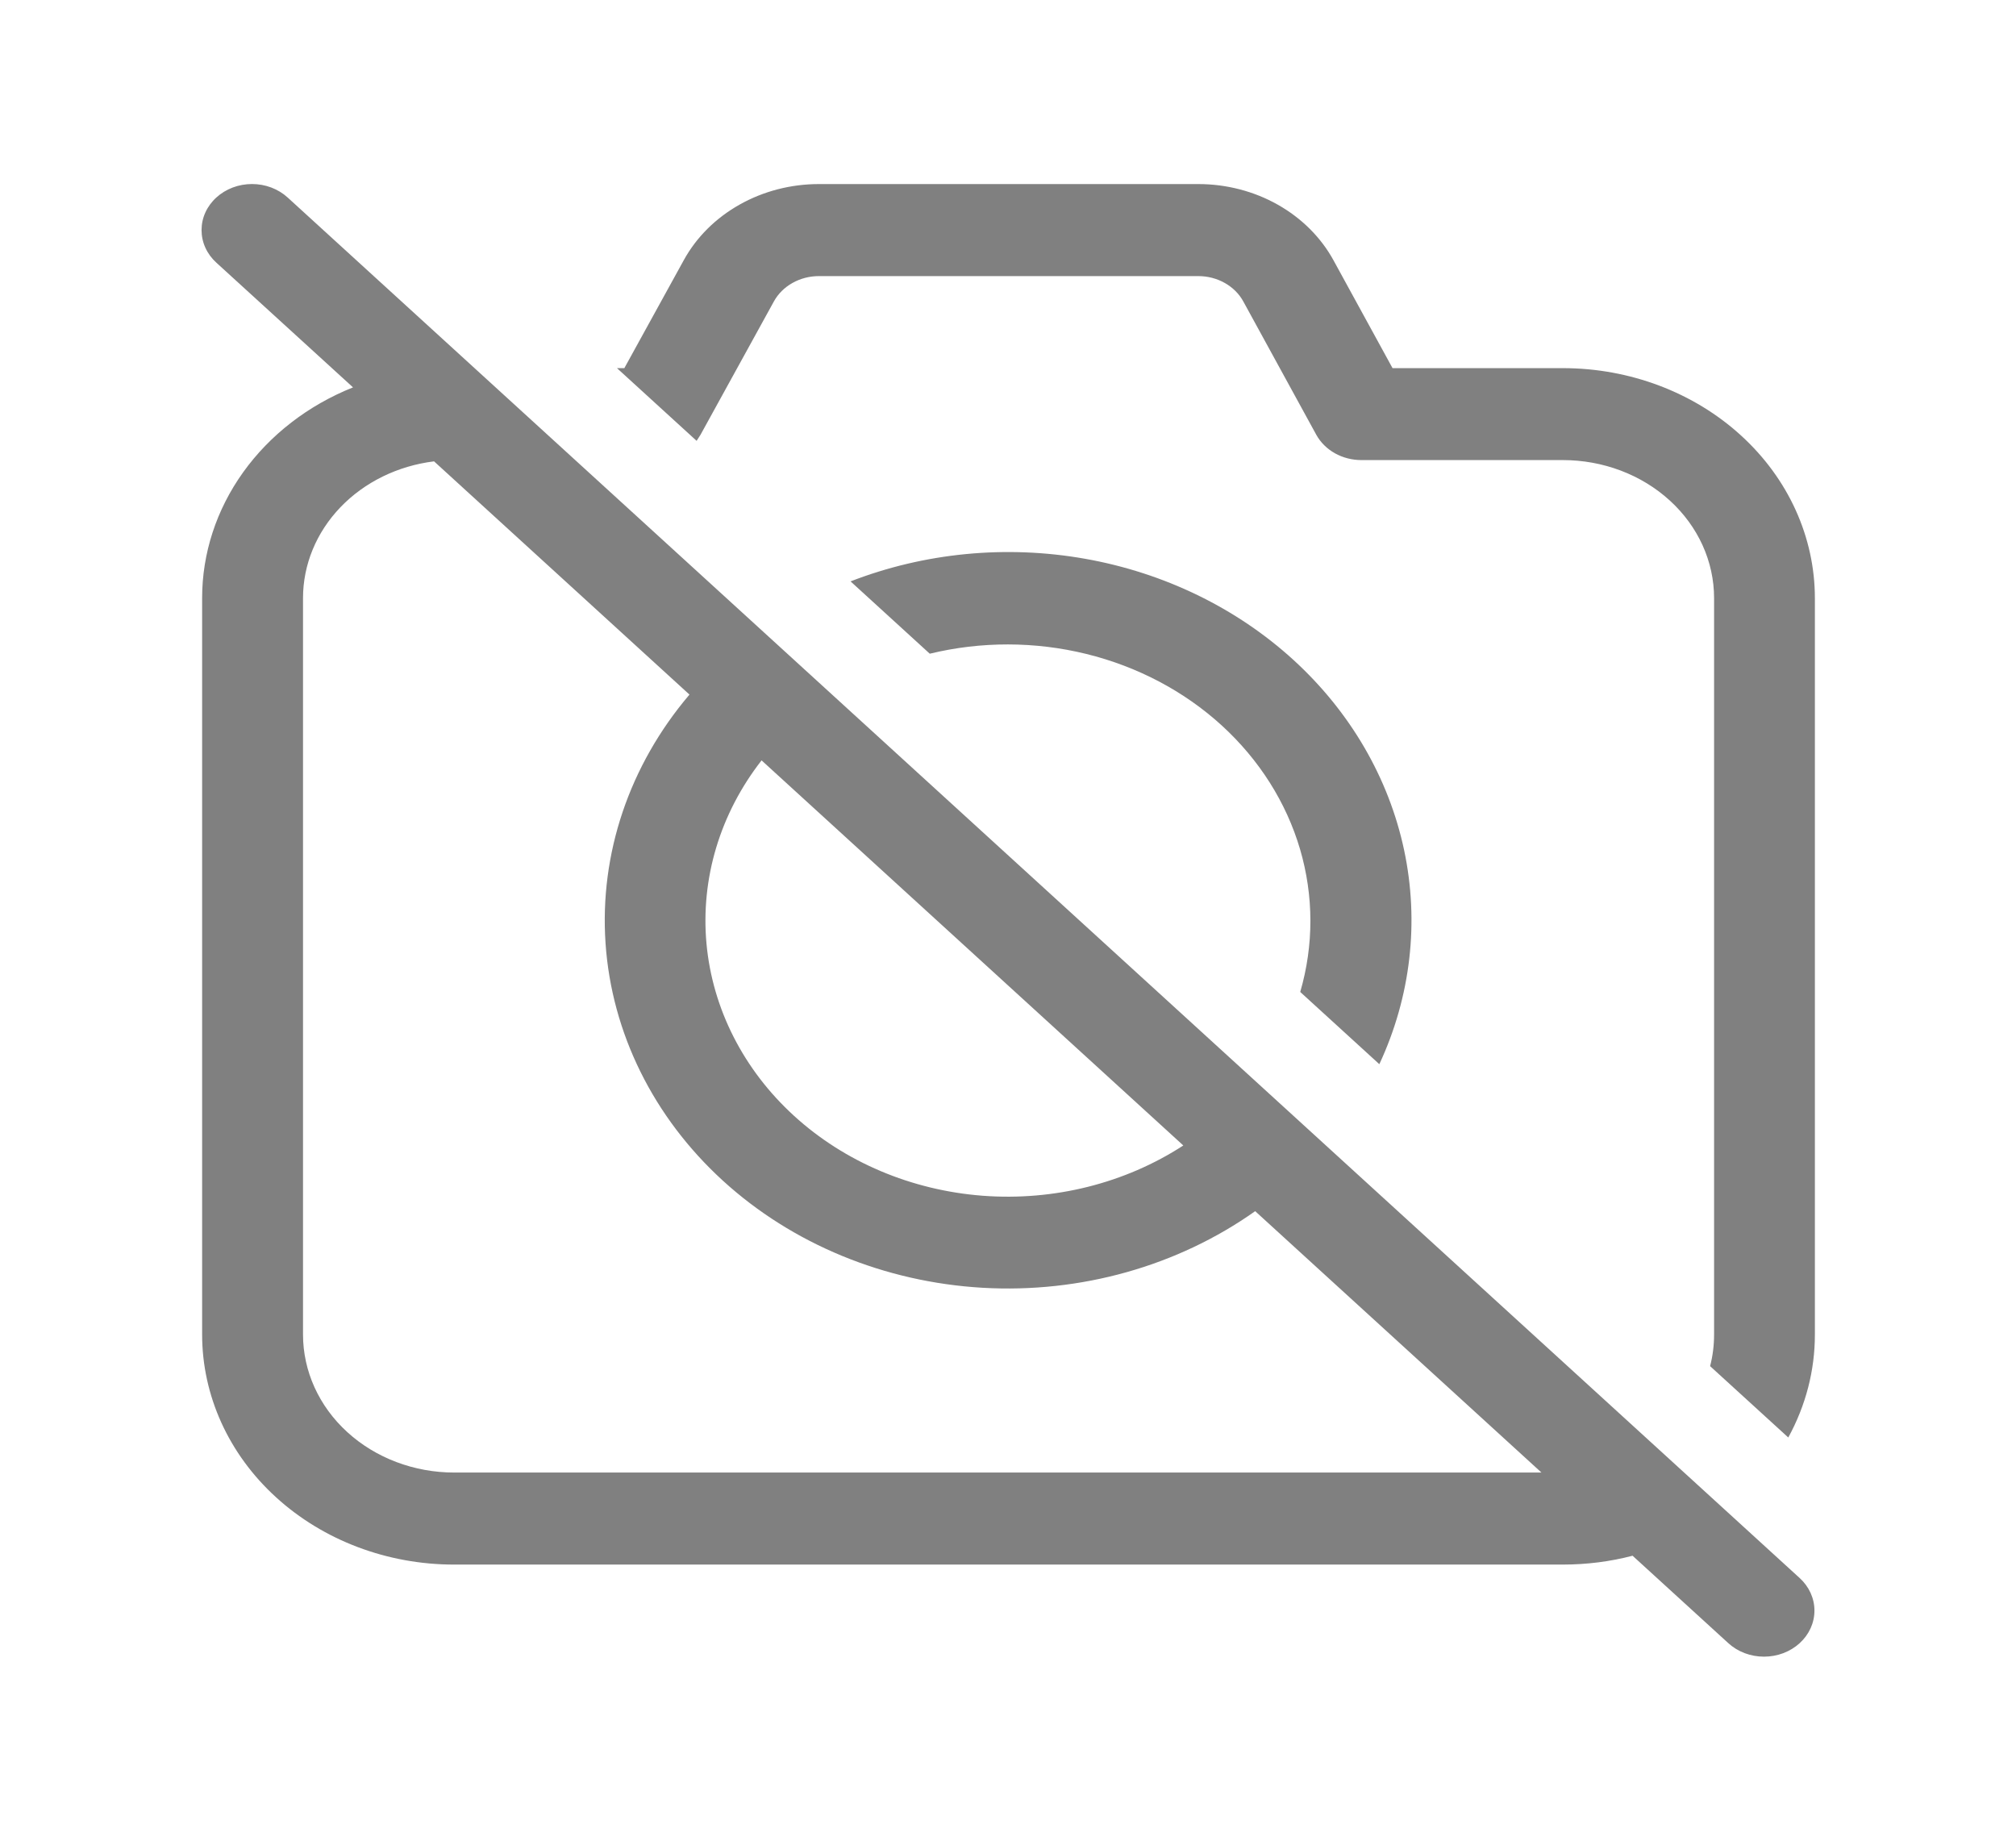 <svg width="46" height="42" viewBox="0 0 46 42" fill="none" xmlns="http://www.w3.org/2000/svg">
<path d="M8.055 8.839L4.936 5.993C4.829 5.896 4.744 5.78 4.686 5.652C4.628 5.525 4.599 5.388 4.599 5.25C4.599 5.112 4.628 4.975 4.686 4.848C4.744 4.72 4.829 4.604 4.936 4.507C5.043 4.409 5.17 4.332 5.309 4.279C5.449 4.226 5.599 4.199 5.75 4.199C5.901 4.199 6.051 4.226 6.191 4.279C6.33 4.332 6.457 4.409 6.564 4.507L41.064 36.007C41.28 36.204 41.401 36.471 41.401 36.75C41.401 37.029 41.28 37.296 41.064 37.493C40.848 37.691 40.555 37.801 40.25 37.801C39.945 37.801 39.652 37.691 39.436 37.493L37.251 35.498C36.743 35.631 36.214 35.699 35.661 35.7H10.361C8.837 35.7 7.374 35.147 6.296 34.162C5.217 33.178 4.612 31.842 4.612 30.45V13.65C4.611 12.629 4.936 11.631 5.548 10.776C6.16 9.922 7.031 9.248 8.055 8.839ZM35.172 33.6L28.64 27.636C26.869 28.89 24.659 29.512 22.422 29.384C20.186 29.255 18.077 28.386 16.493 26.939C14.909 25.492 13.957 23.567 13.817 21.525C13.677 19.483 14.358 17.465 15.732 15.849L9.904 10.527C9.076 10.629 8.317 11.001 7.767 11.575C7.217 12.149 6.914 12.885 6.914 13.648V30.45C6.914 31.285 7.277 32.087 7.924 32.677C8.571 33.268 9.449 33.6 10.364 33.6H35.172ZM26.997 26.134L17.377 17.35C16.43 18.564 15.985 20.044 16.12 21.529C16.256 23.014 16.964 24.407 18.117 25.46C19.271 26.514 20.797 27.16 22.423 27.284C24.049 27.407 25.671 27.001 27 26.137M19.41 13.268L21.215 14.916C22.385 14.632 23.616 14.634 24.785 14.921C25.954 15.208 27.02 15.771 27.876 16.552C28.732 17.334 29.348 18.307 29.663 19.374C29.977 20.442 29.979 21.566 29.668 22.634L31.473 24.282C32.191 22.741 32.387 21.039 32.038 19.396C31.688 17.752 30.809 16.241 29.512 15.057C28.215 13.873 26.56 13.069 24.759 12.75C22.959 12.431 21.095 12.611 19.407 13.266M39.111 30.45C39.111 30.698 39.081 30.939 39.02 31.172L40.804 32.8C41.204 32.07 41.412 31.266 41.411 30.45V13.65C41.411 12.258 40.806 10.922 39.727 9.938C38.649 8.953 37.187 8.4 35.661 8.4H31.774L30.429 5.943C30.143 5.419 29.702 4.979 29.157 4.671C28.612 4.363 27.983 4.2 27.342 4.2H18.685C18.046 4.2 17.419 4.362 16.875 4.669C16.331 4.975 15.89 5.413 15.603 5.935L14.246 8.4H14.078L15.895 10.059L15.983 9.922L17.657 6.88C17.753 6.705 17.899 6.559 18.081 6.457C18.263 6.354 18.472 6.3 18.685 6.3H27.342C27.556 6.3 27.765 6.354 27.947 6.457C28.128 6.559 28.275 6.705 28.37 6.88L30.033 9.918C30.129 10.093 30.276 10.239 30.458 10.342C30.64 10.444 30.85 10.498 31.064 10.498H35.661C36.577 10.498 37.454 10.83 38.101 11.421C38.748 12.011 39.111 12.812 39.111 13.648V30.45Z" fill="#808080"/>
</svg>
